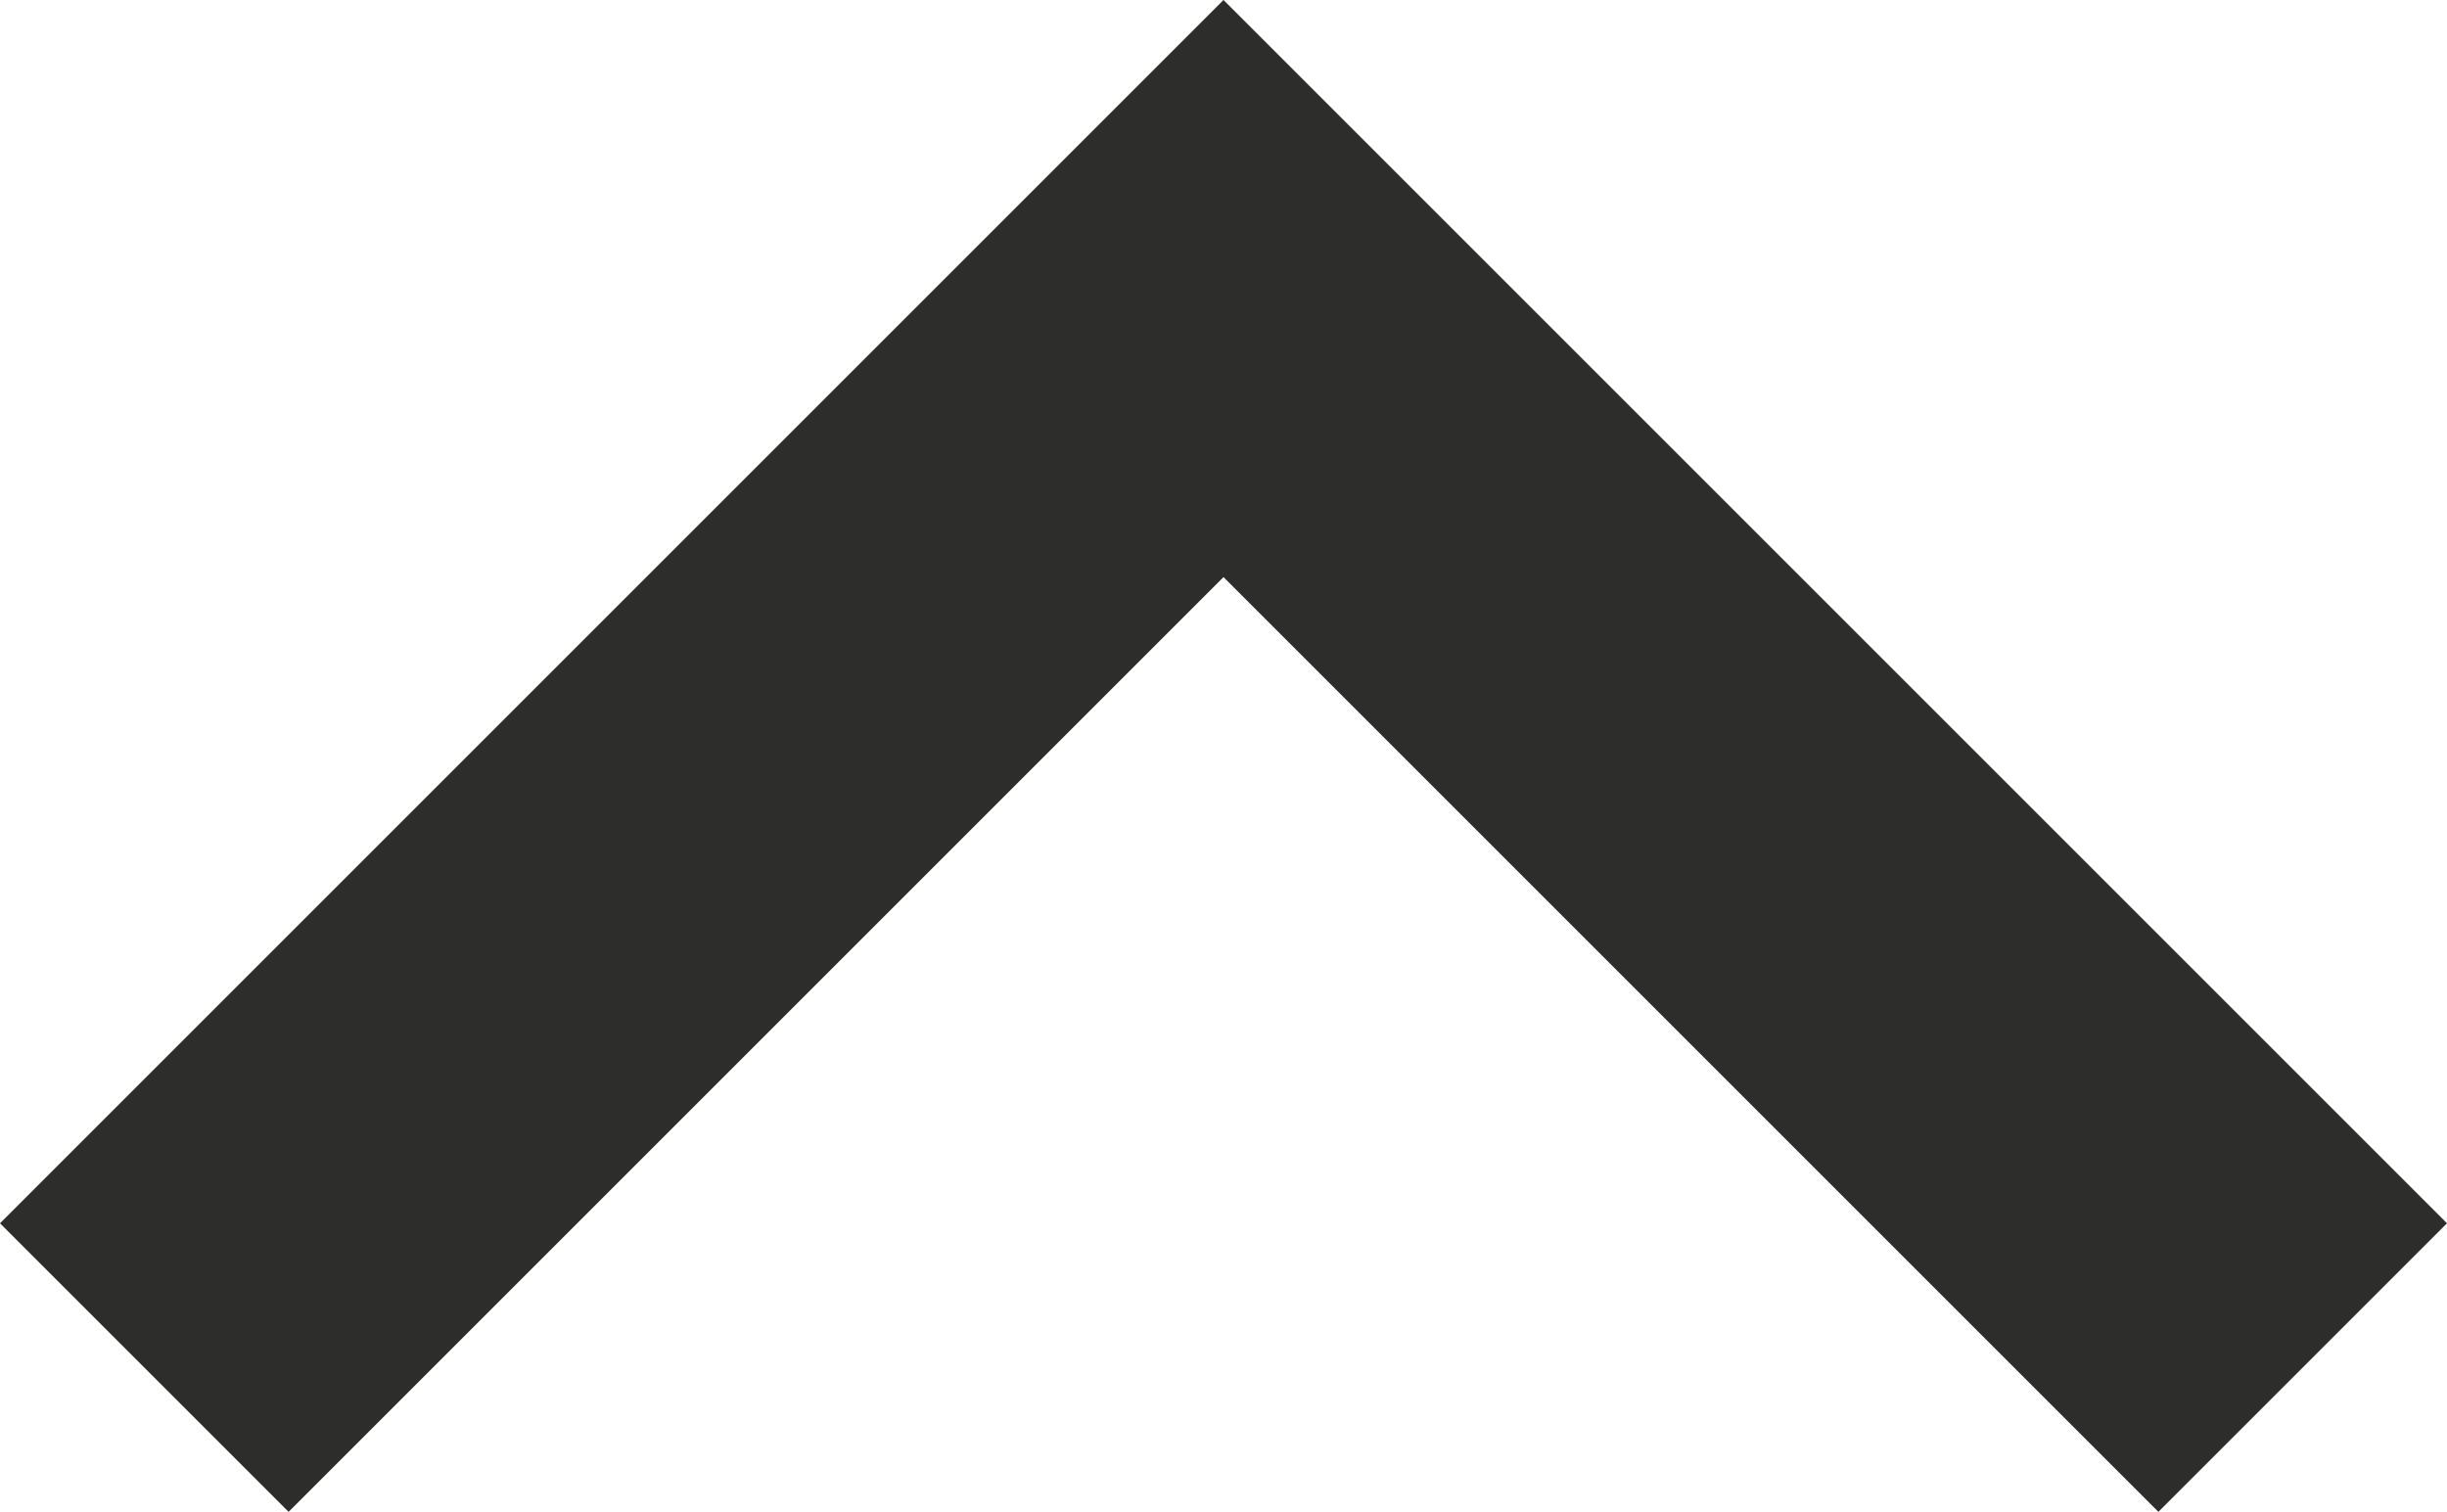 <svg xmlns="http://www.w3.org/2000/svg" width="11.328" height="7" viewBox="0 0 11.328 7">
  <g id="Down" transform="translate(-1331.09 -129)">
    <path id="Path" d="M1341.082,136l-4.328-4.328L1332.426,136l-1.336-1.336,5.664-5.664,5.664,5.664Z" fill="#2d2e2c"/>
  </g>
</svg>

